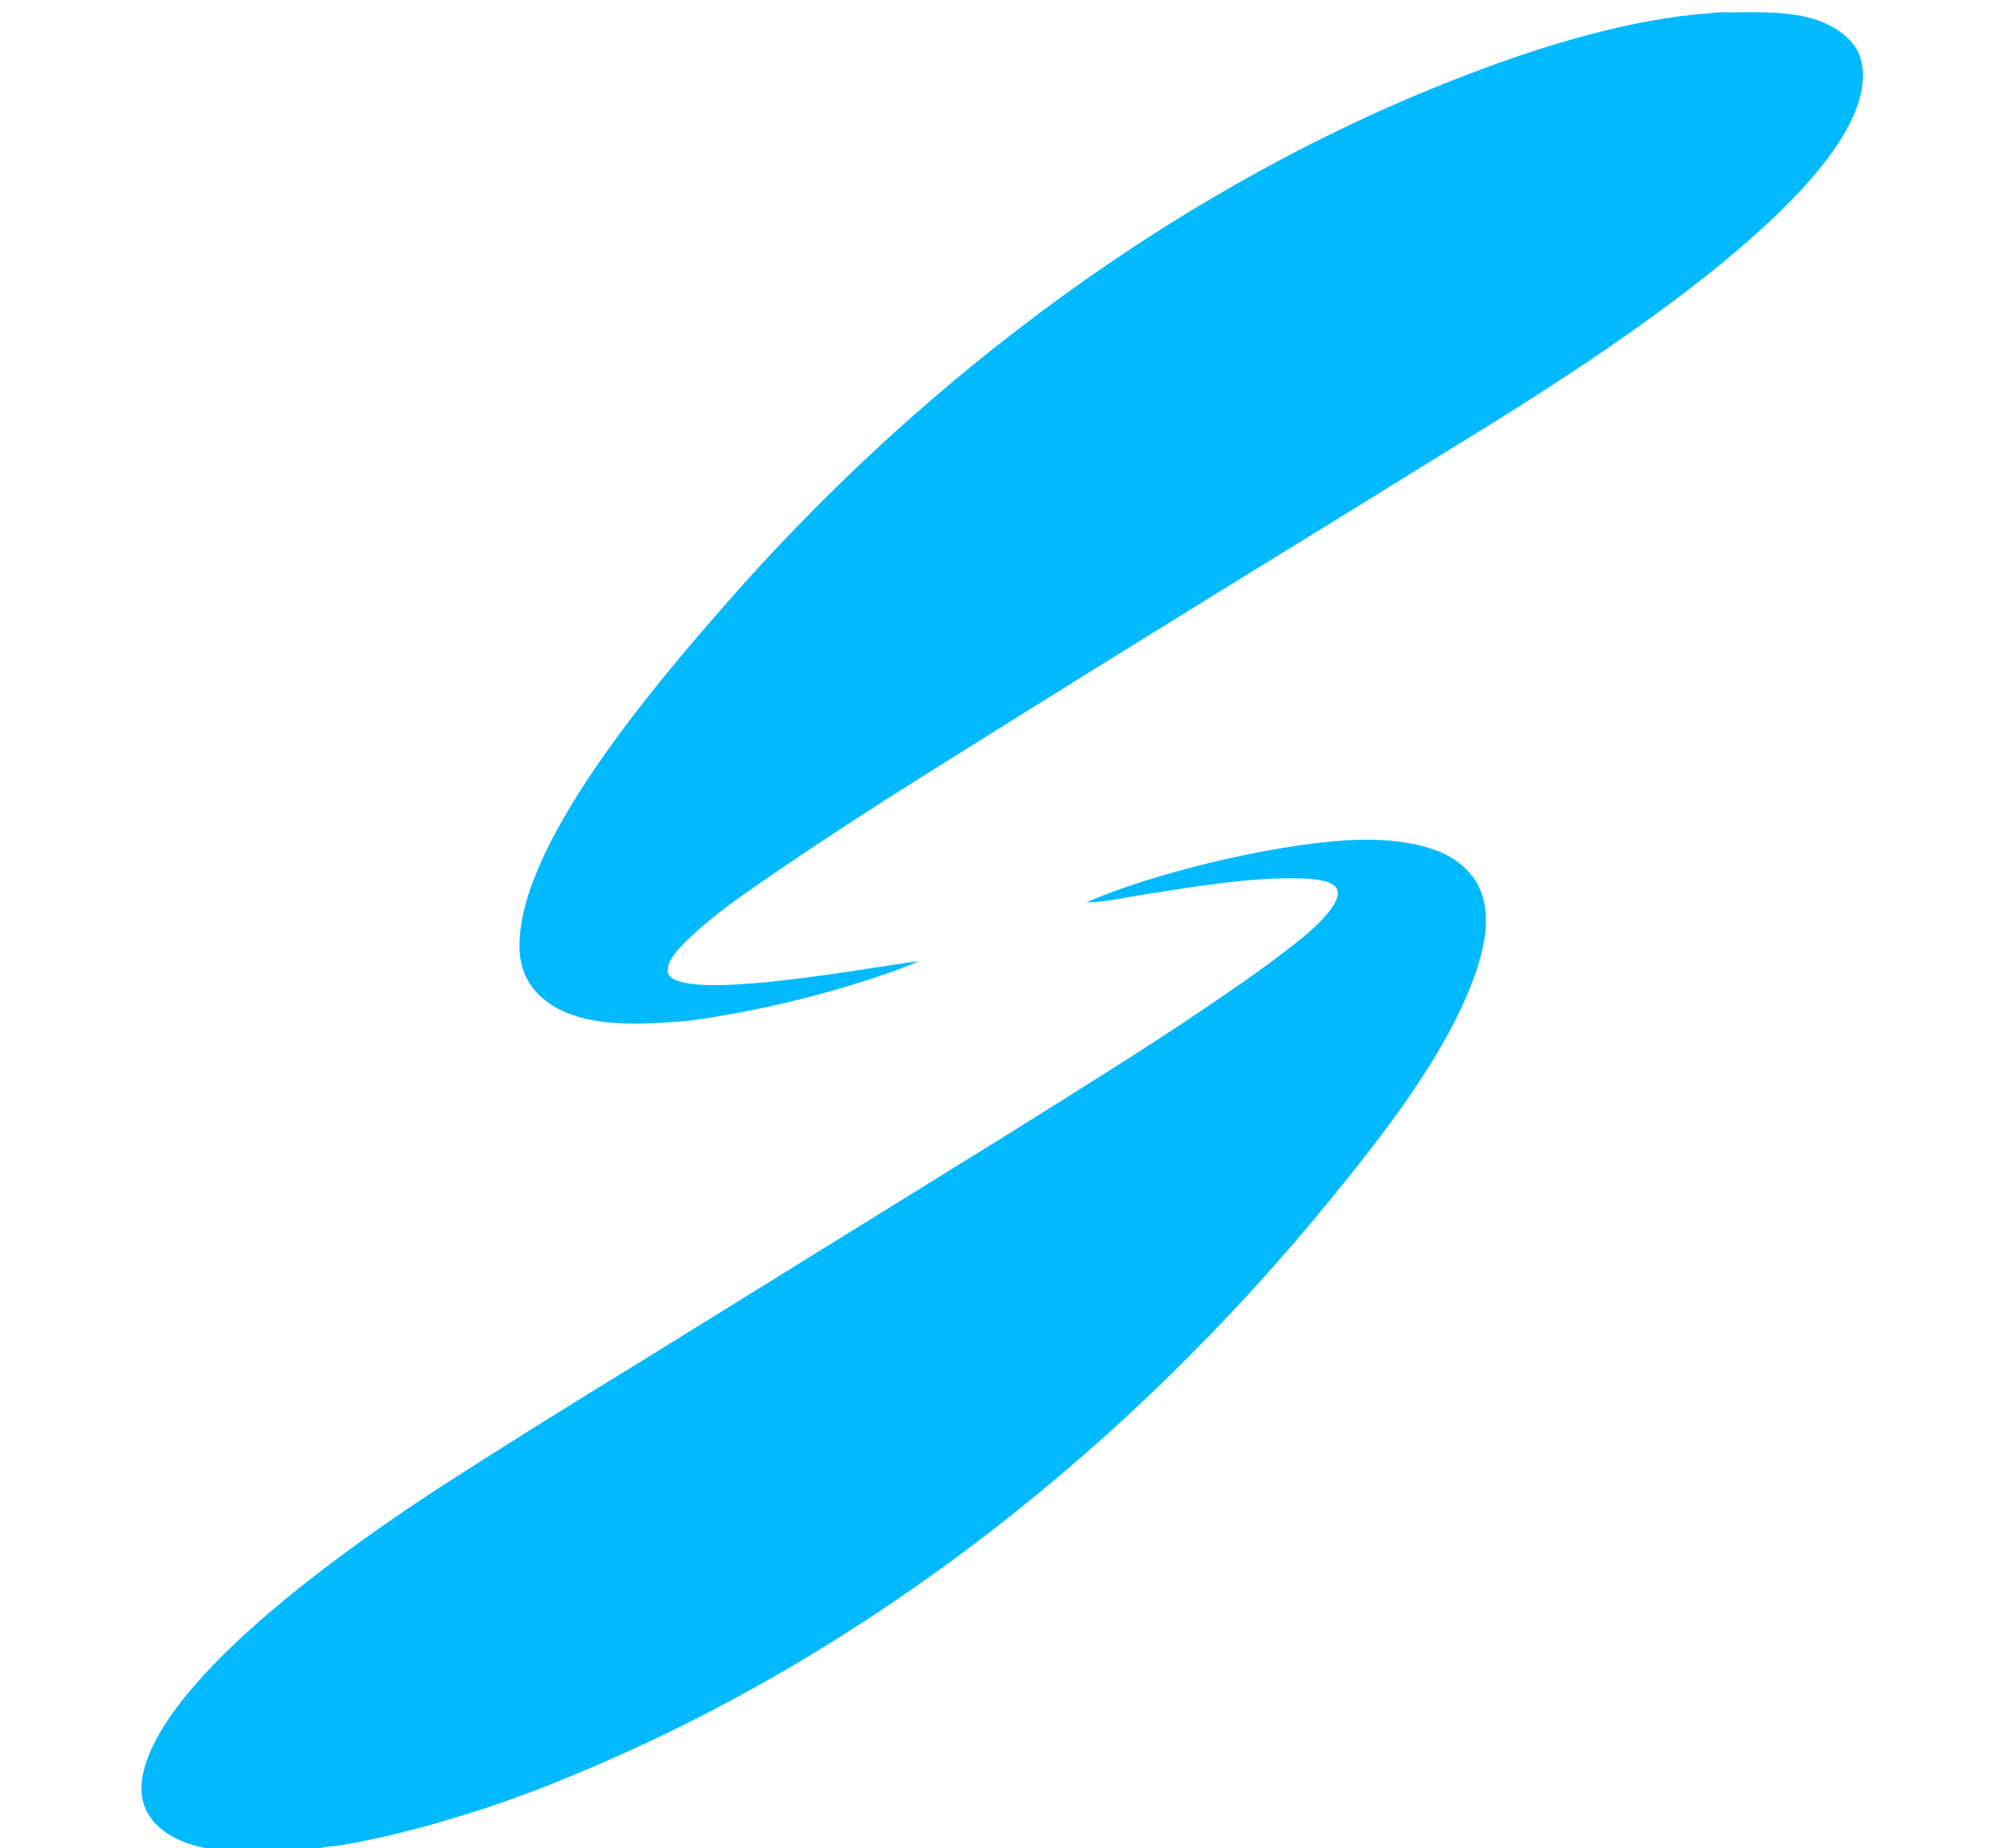 <?xml version="1.0" encoding="utf-8" ?>
<svg xmlns="http://www.w3.org/2000/svg" xmlns:xlink="http://www.w3.org/1999/xlink" width="1473" height="1363">
	<g>
		<path fill="#00B9FE" d="M1262.27 9.662C1267.31 8.801 1273.15 9.138 1278.27 9.108C1306.5 8.942 1342.22 7.309 1363.78 28.997C1371.37 36.634 1374.15 45.602 1374.09 56.197C1373.57 147.369 1139.39 288.353 1066.42 333.281L976.694 388.744Q825.515 481.476 675.314 575.802Q622.85 608.734 571.639 643.583C549.375 658.891 525.59 674.857 506.348 693.891C501.043 699.14 492.095 708.05 492.474 716.088C492.566 718.047 493.536 719.58 495.01 720.785C515.456 737.493 646.762 712.505 677.804 708.745C671.198 711.727 664.443 714.263 657.638 716.744Q642.82 721.926 627.804 726.501Q612.788 731.076 597.598 735.037Q582.408 738.997 567.07 742.335Q551.732 745.674 536.27 748.386C524.728 750.36 513.111 752.465 501.422 753.33C469.32 755.704 425.689 758.437 399.843 735.829C389.857 727.094 384.16 715.395 383.329 702.174C378.557 626.219 485.109 503.018 533.713 447.291C681.79 277.513 872.886 134.627 1084.3 54.238C1139.19 33.364 1203.55 13.64 1262.27 9.662Z"/>
		<path fill="#00B9FE" d="M801.055 665.539C852.771 642.804 950.302 619.68 1006.25 619.276C1024.38 619.145 1043.87 621.075 1060.81 627.741C1074.15 632.991 1085.99 642.537 1091.71 655.965C1101.71 679.5 1092.28 709.17 1083.03 731.534C1061.11 784.516 1018.59 838.835 982.535 883.11C833.715 1065.84 641.797 1218.68 423.152 1308.97Q406.88 1315.82 390.346 1322.02Q373.812 1328.21 357.042 1333.73Q340.272 1339.25 323.293 1344.1Q306.315 1348.94 289.155 1353.1C276.952 1356 264.499 1358.55 252.143 1360.7C246.873 1361.62 240.864 1361.62 235.805 1363L151.977 1363C136.585 1360.02 119.73 1353.3 110.605 1339.8C104.377 1330.59 103.124 1319.72 105.306 1308.98C120.294 1235.25 263.035 1136.9 324.469 1096.8Q396.792 1050.41 470.136 1005.66L746.135 834.776C795.474 803.787 845.164 773.295 893.299 740.441C911.276 728.171 929.262 715.936 946.514 702.649C957.934 693.854 984.227 674.156 986.673 660.01C987.043 657.868 986.623 655.937 985.269 654.199C980.571 648.171 962.953 647.841 956.105 647.714C921.644 647.073 880.668 653.878 846.334 659.24C832.018 661.476 815.429 665.299 801.055 665.539Z"/>
	</g>
	<g/>
</svg>
